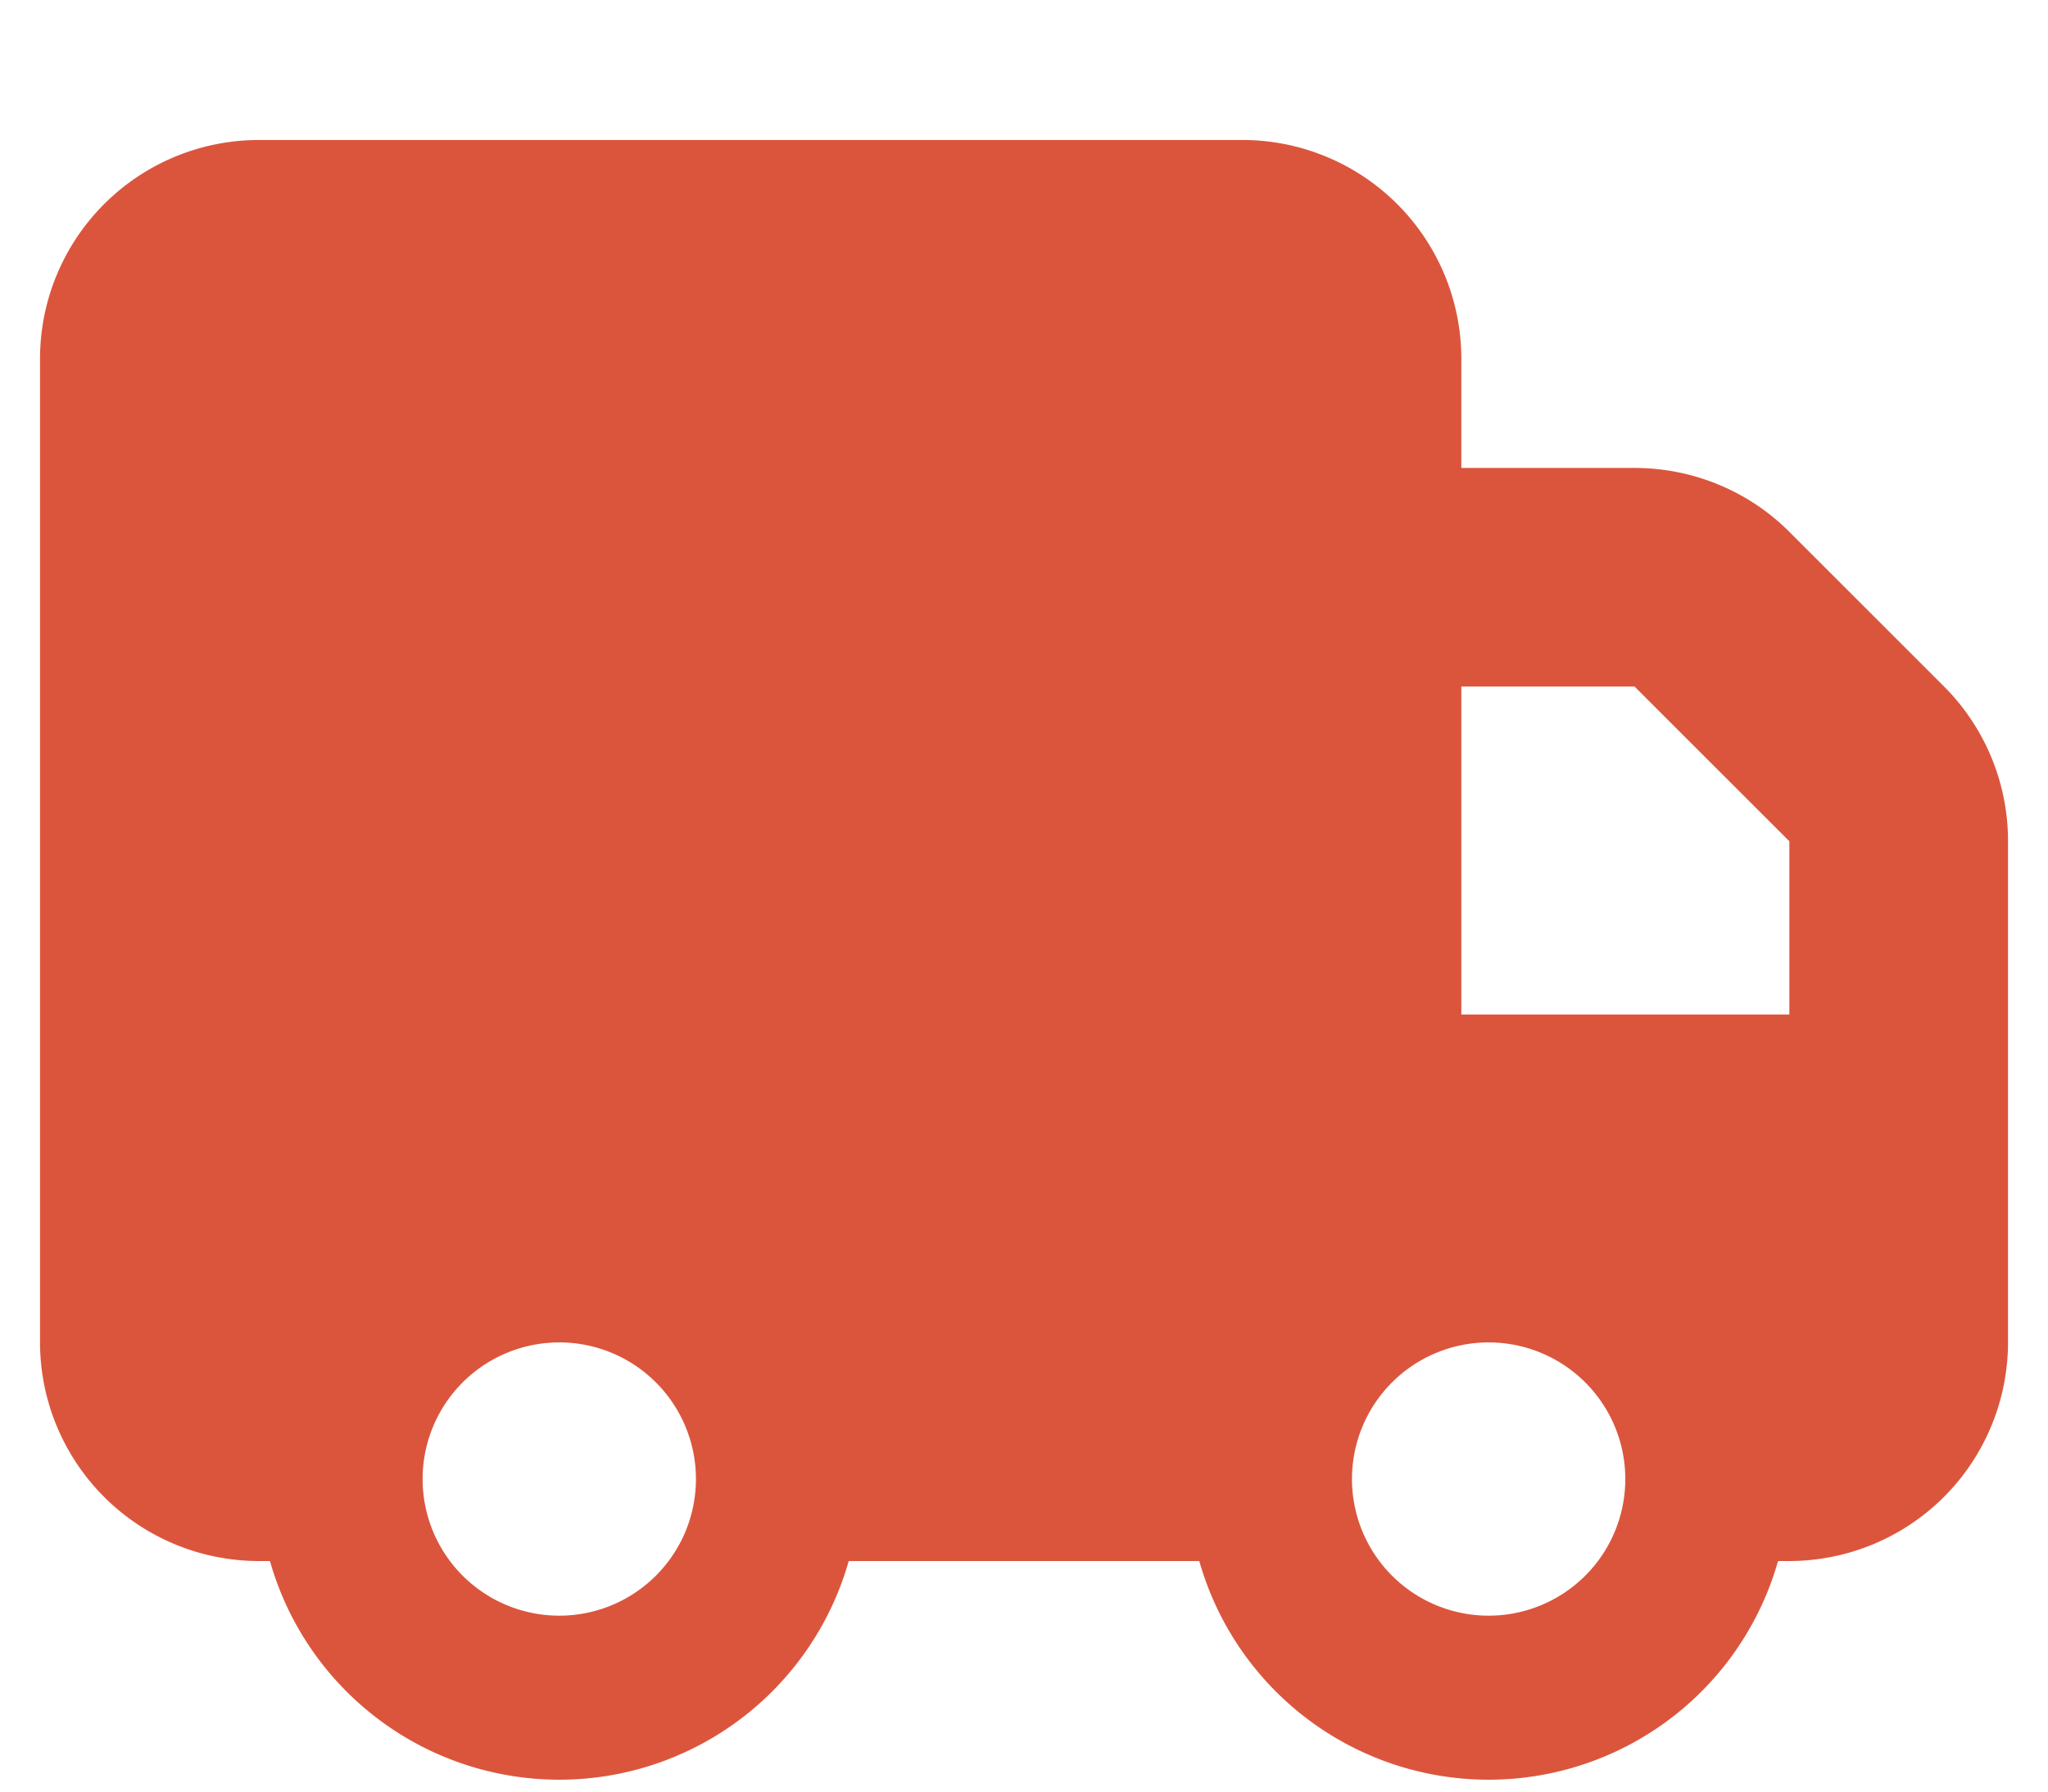 <svg width="48" height="42" fill="none" xmlns="http://www.w3.org/2000/svg"><g clip-path="url(#a)"><path d="M.938 8.407a5.13 5.13 0 0 1 5.125-5.125h23.062a5.13 5.13 0 0 1 5.125 5.125v2.563h4.06c1.361 0 2.667.537 3.627 1.497l3.628 3.628a5.126 5.126 0 0 1 1.498 3.628V31.47a5.13 5.13 0 0 1-5.126 5.125h-.264a7.05 7.05 0 0 1-13.565 0h-8.216a7.05 7.05 0 0 1-13.565 0h-.264A5.13 5.13 0 0 1 .938 31.47V8.407Zm41 15.375v-4.06l-3.628-3.627h-4.06v7.688h7.688ZM16.311 34.673a3.203 3.203 0 1 0-6.406 0 3.203 3.203 0 0 0 6.406 0Zm18.579 3.203a3.203 3.203 0 1 0 0-6.406 3.203 3.203 0 0 0 0 6.406Z" fill="#DB553D"/></g><defs><clipPath id="a"><path fill="#fff" transform="translate(.938 .72)" d="M0 0h46.125v41H0z"/></clipPath></defs></svg>